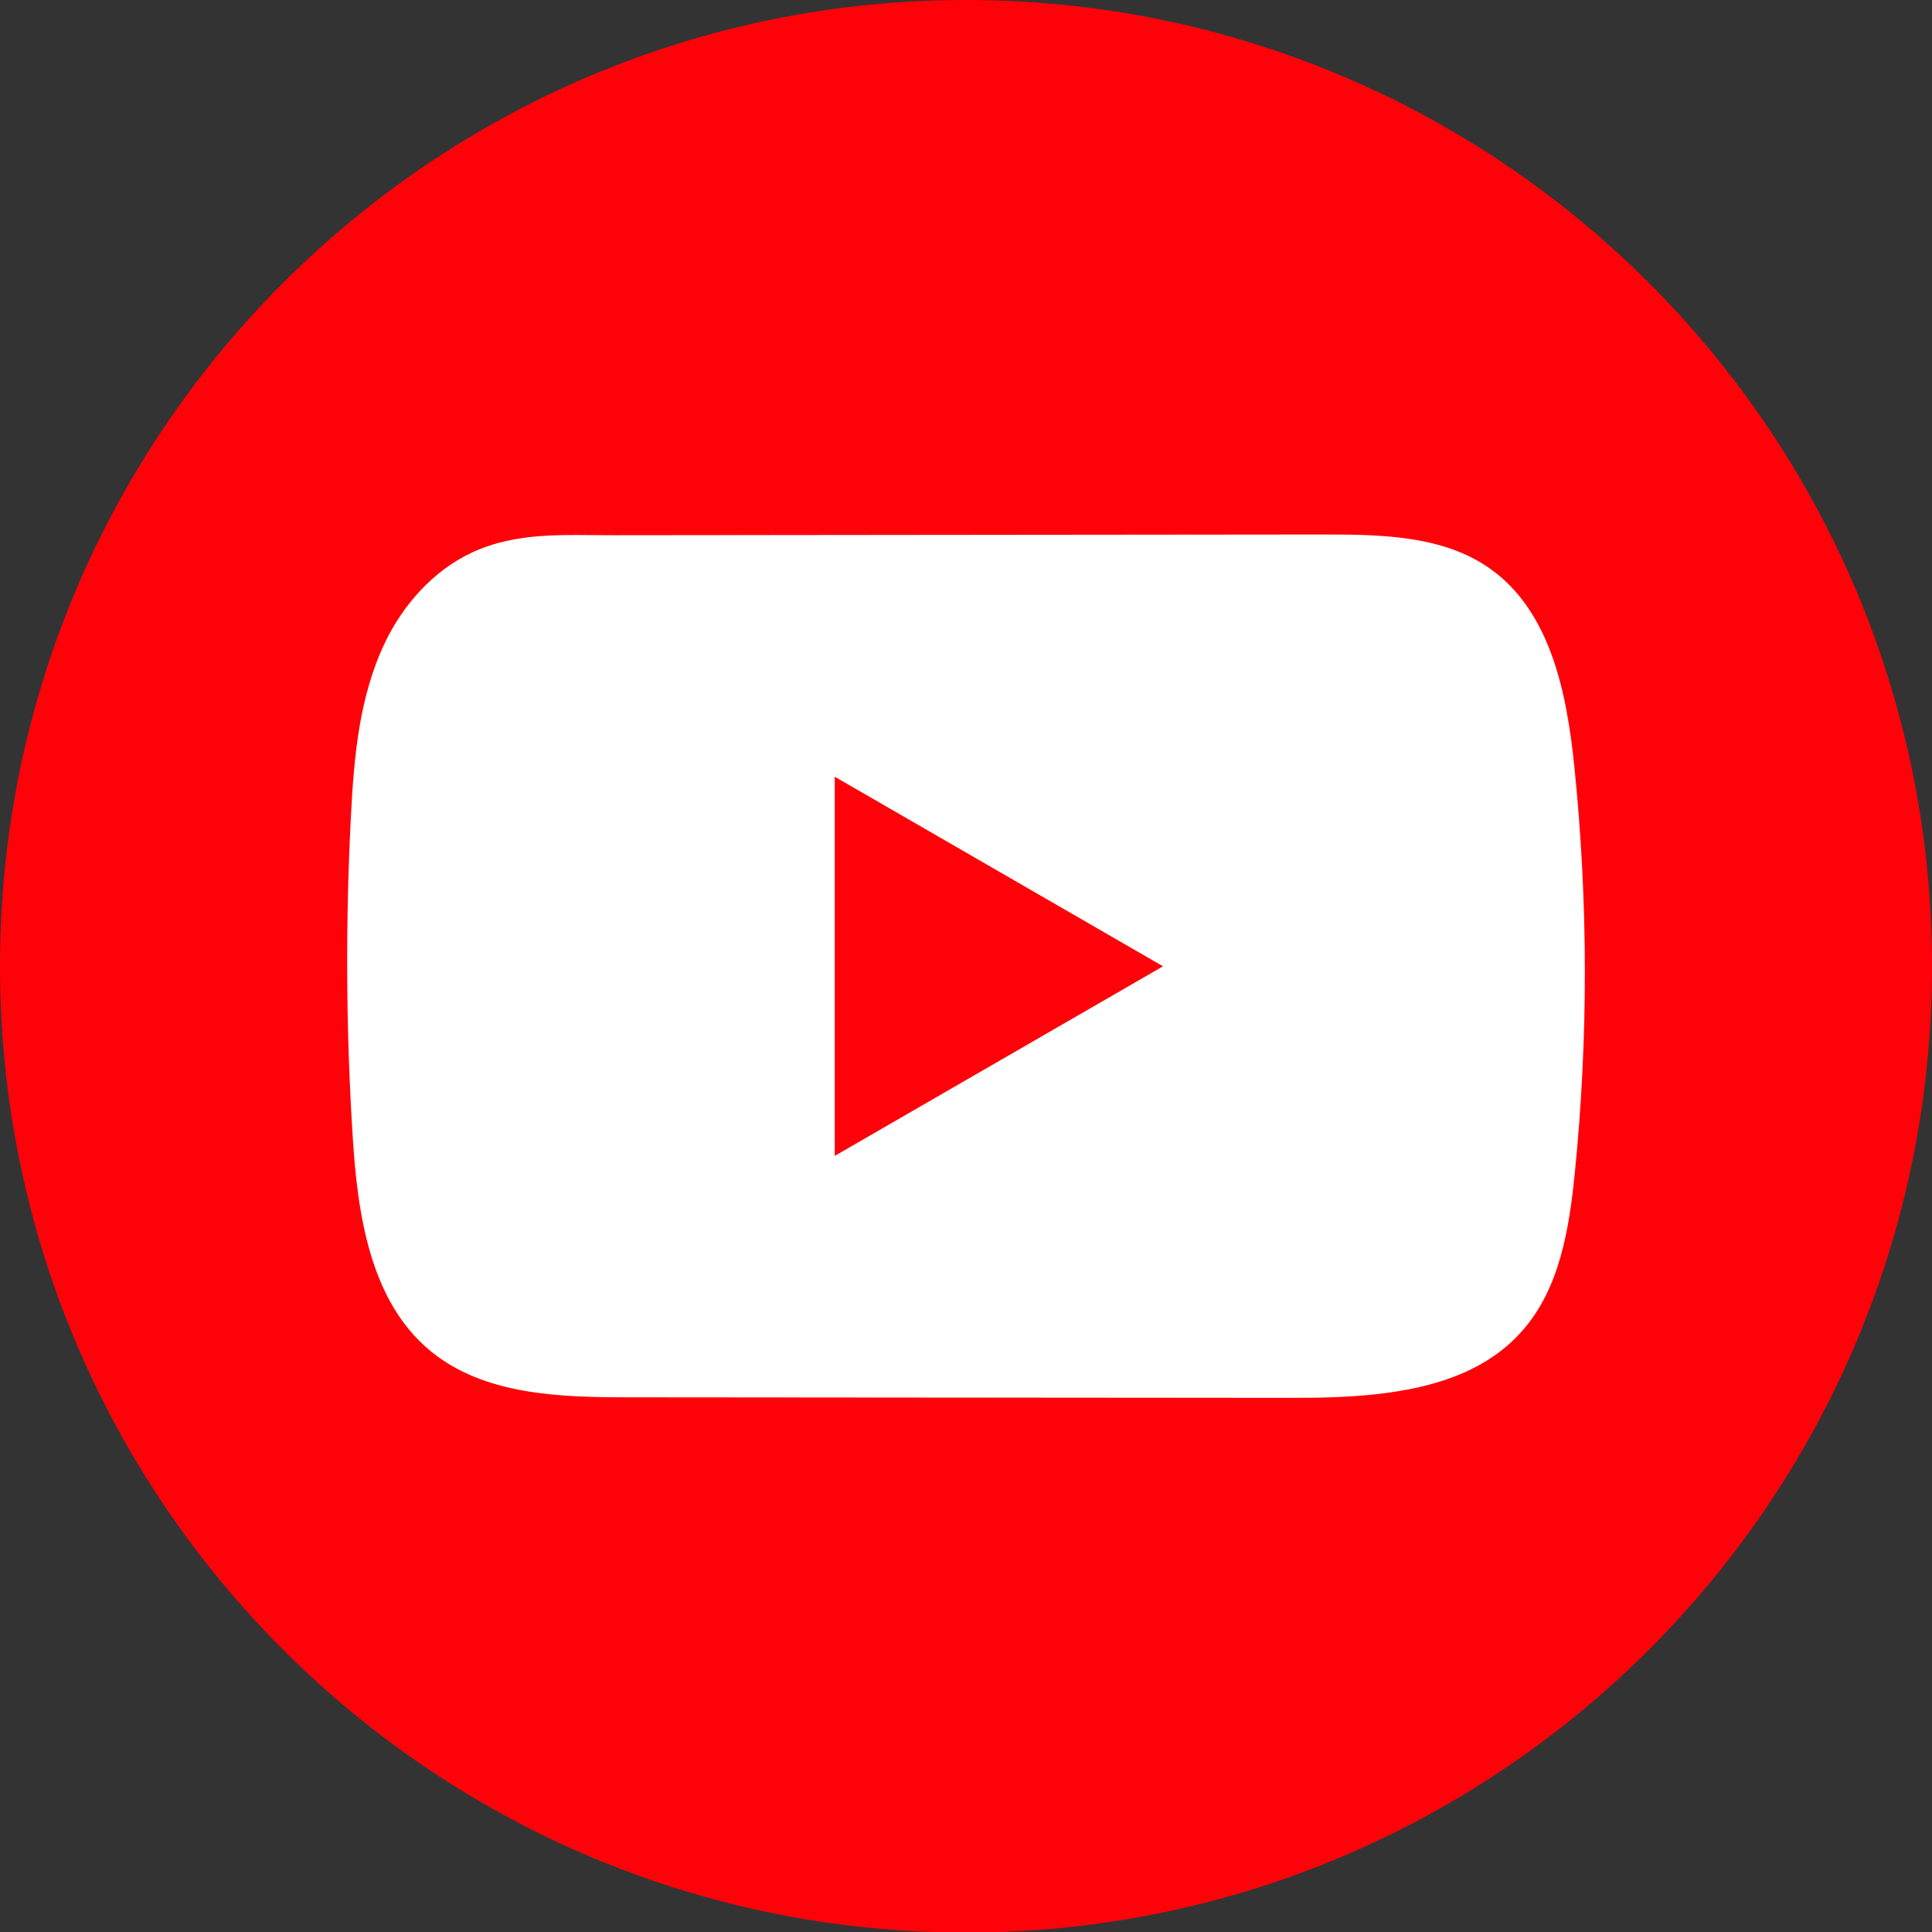 <?xml version="1.0" encoding="UTF-8"?> <svg xmlns="http://www.w3.org/2000/svg" width="32" height="32" viewBox="0 0 32 32" fill="none"><rect x="0" y="0" width="32" height="32" fill="#333333" stroke="none"/><path d="M32 16.005C32 7.166 24.837 0 16 0C7.163 0 0 7.166 0 16.005C0 24.844 7.163 32.009 16 32.009C24.837 32.009 32 24.844 32 16.005Z" fill="#FF0209"></path><path d="M22.792 23.093C22.315 23.145 21.827 23.154 21.36 23.153C17.711 23.15 14.063 23.146 10.416 23.144C9.268 23.144 8.018 23.107 7.13 22.377C6.131 21.553 5.923 20.123 5.842 18.83C5.73 17.058 5.721 15.28 5.813 13.506C5.863 12.532 5.952 11.534 6.372 10.653C6.673 10.02 7.175 9.45 7.819 9.151C8.566 8.804 9.349 8.866 10.154 8.865C12.081 8.862 14.008 8.861 15.935 8.859C17.938 8.857 19.943 8.856 21.947 8.853C22.893 8.853 23.91 8.872 24.682 9.42C25.679 10.126 25.95 11.47 26.075 12.686C26.305 14.925 26.309 17.188 26.084 19.427C25.991 20.35 25.836 21.327 25.227 22.027C24.625 22.722 23.731 22.99 22.793 23.092L22.792 23.093Z" fill="white"></path><path d="M19.263 16.005L13.826 12.865V19.145L19.263 16.005Z" fill="#FF0209"></path></svg> 